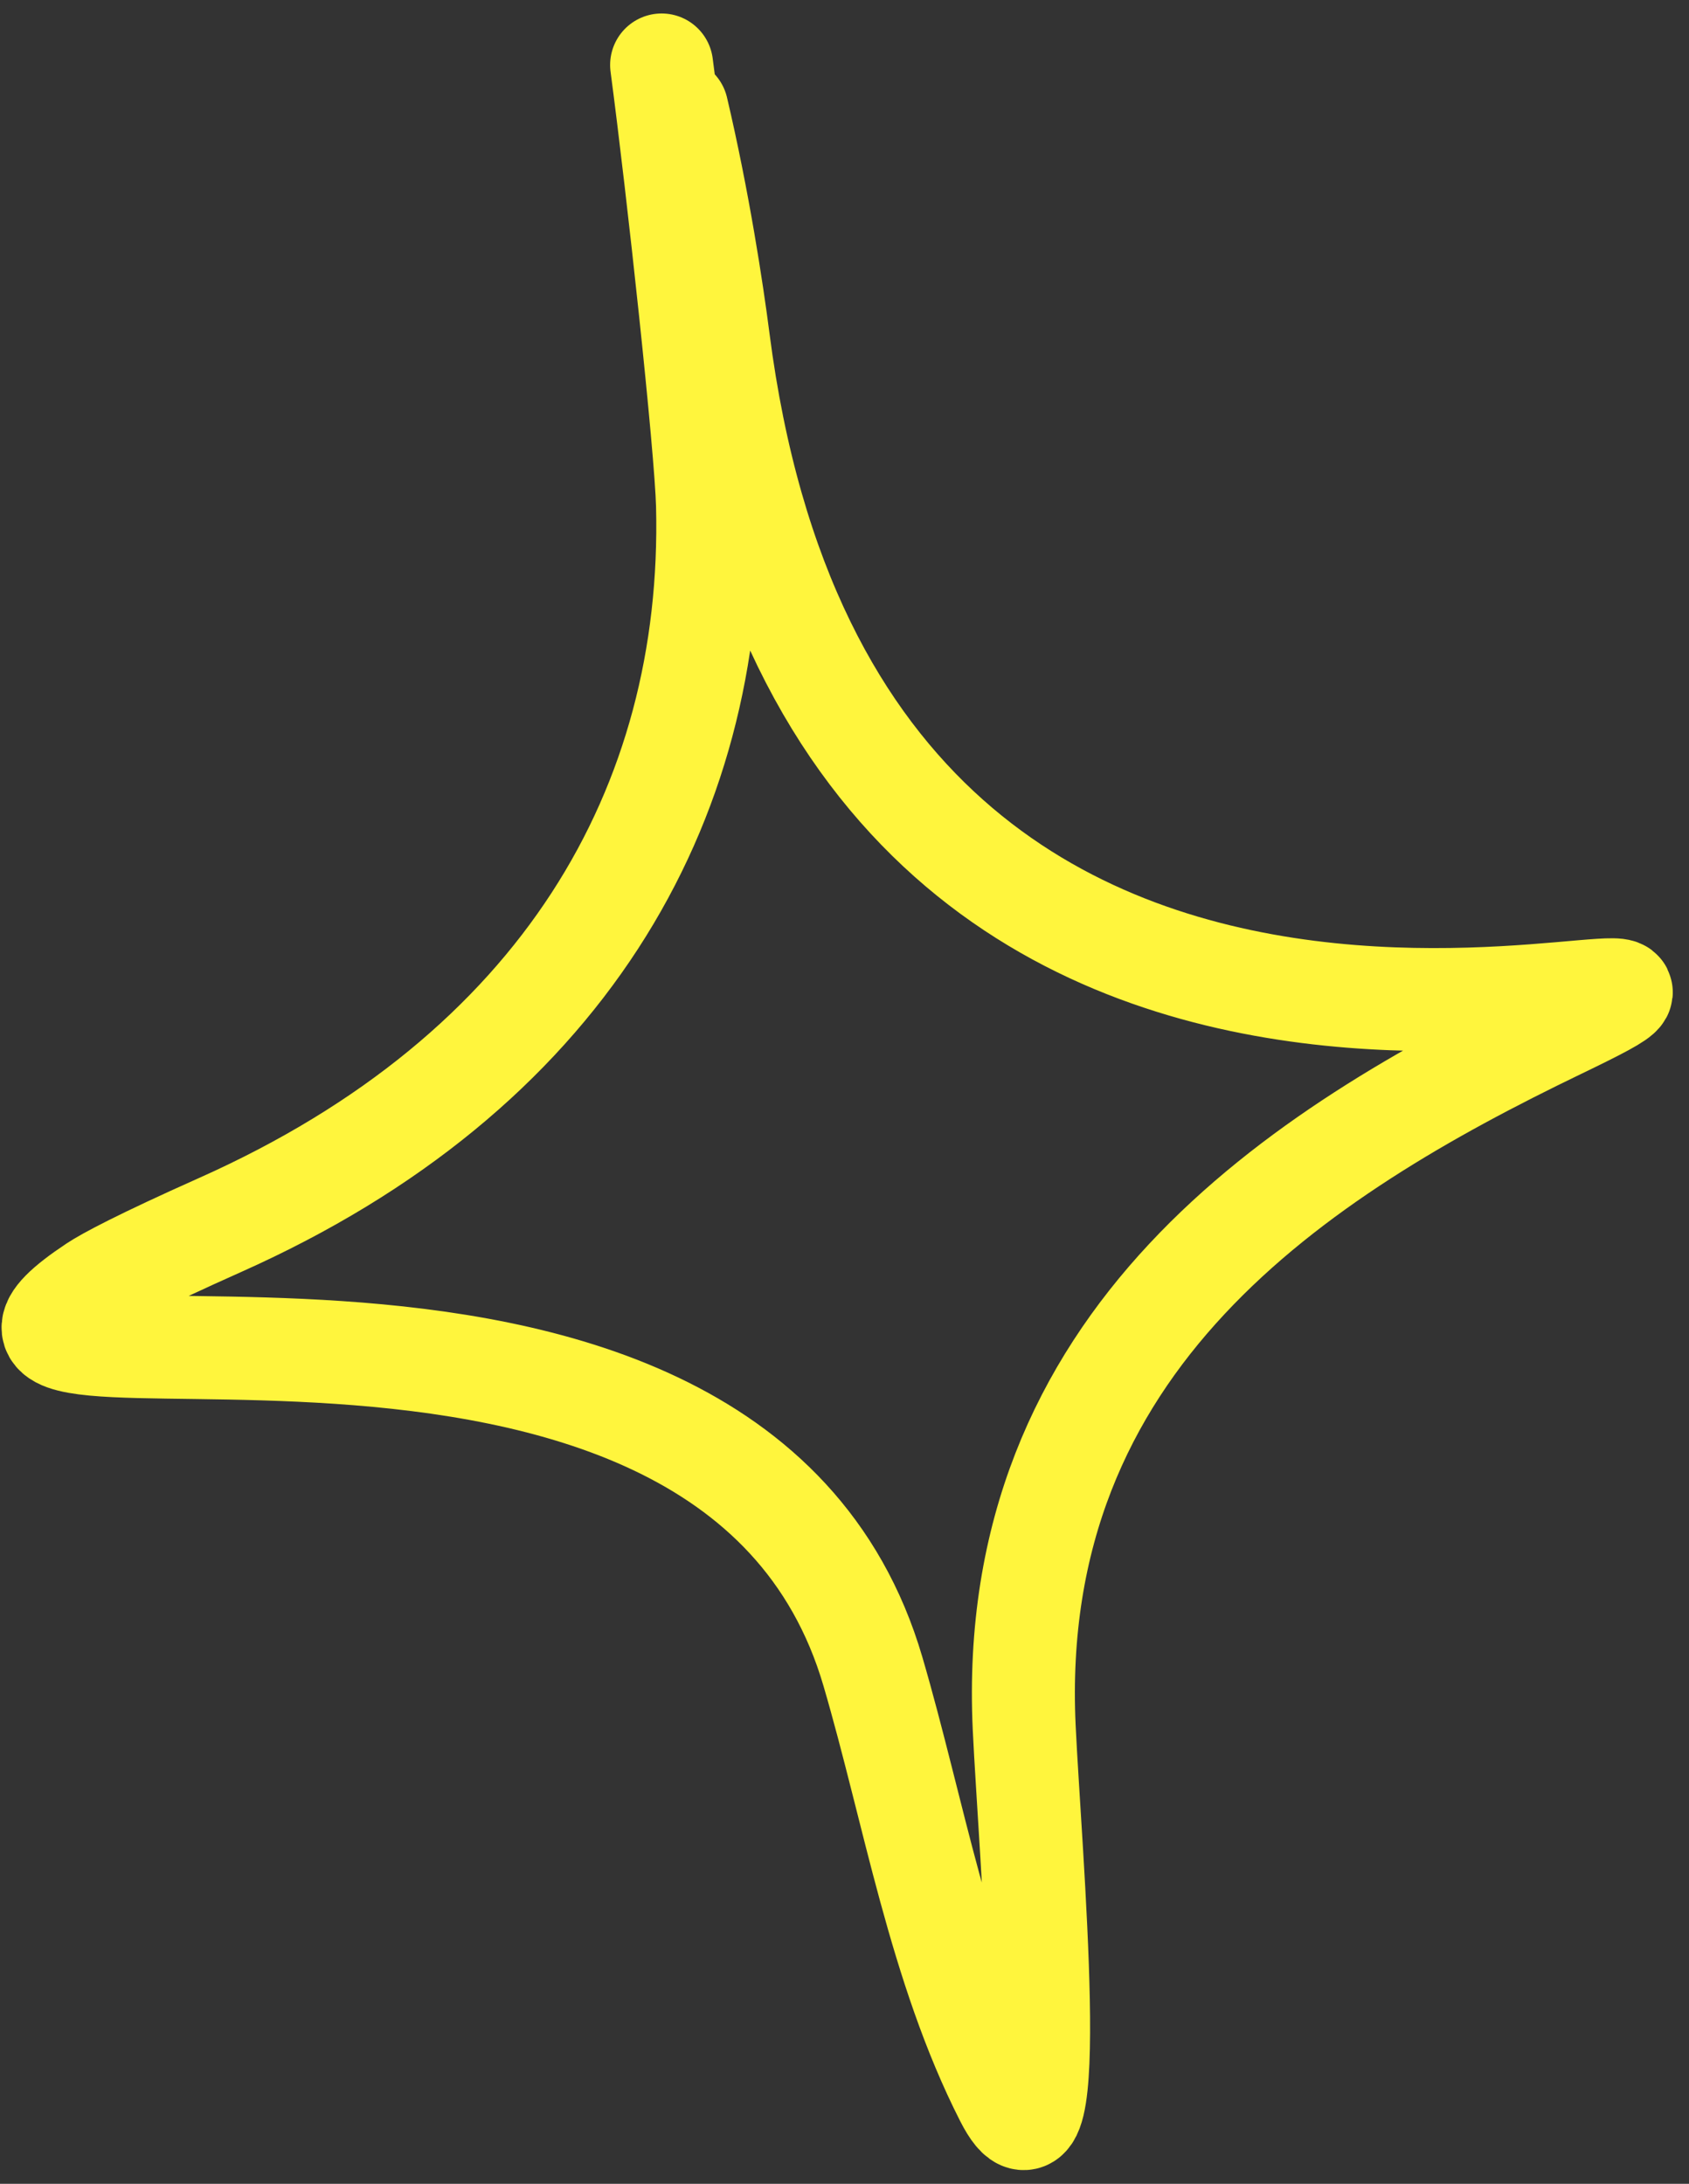 <?xml version="1.0" encoding="UTF-8"?> <svg xmlns="http://www.w3.org/2000/svg" viewBox="0 0 82.00 106.00" data-guides="{&quot;vertical&quot;:[],&quot;horizontal&quot;:[]}"><rect x="0" y="0" width="82.00" height="106.00" fill="#333333" stroke="none"/><defs></defs><path fill="none" stroke="#fff53d" fill-opacity="1" stroke-width="5" stroke-opacity="1" stroke-linecap="round" id="tSvg116cd8cbad5" title="Path 2" d="M32.121 3.154C32.932 9.271 34.28 21.706 34.35 24.535C34.711 39.135 27.282 52.057 10.692 59.457C6.806 61.19 5.172 62.069 4.611 62.442C-7.109 70.231 35.302 56.972 42.38 81.134C44.368 87.921 45.606 95.459 48.844 101.823C51.566 107.175 50.004 89.842 49.724 83.851C48.844 64.999 63.01 55.982 75.657 49.886C91.482 42.259 41 63.999 34.879 16.502C34.569 14.092 33.905 9.738 32.861 5.3"></path></svg> 